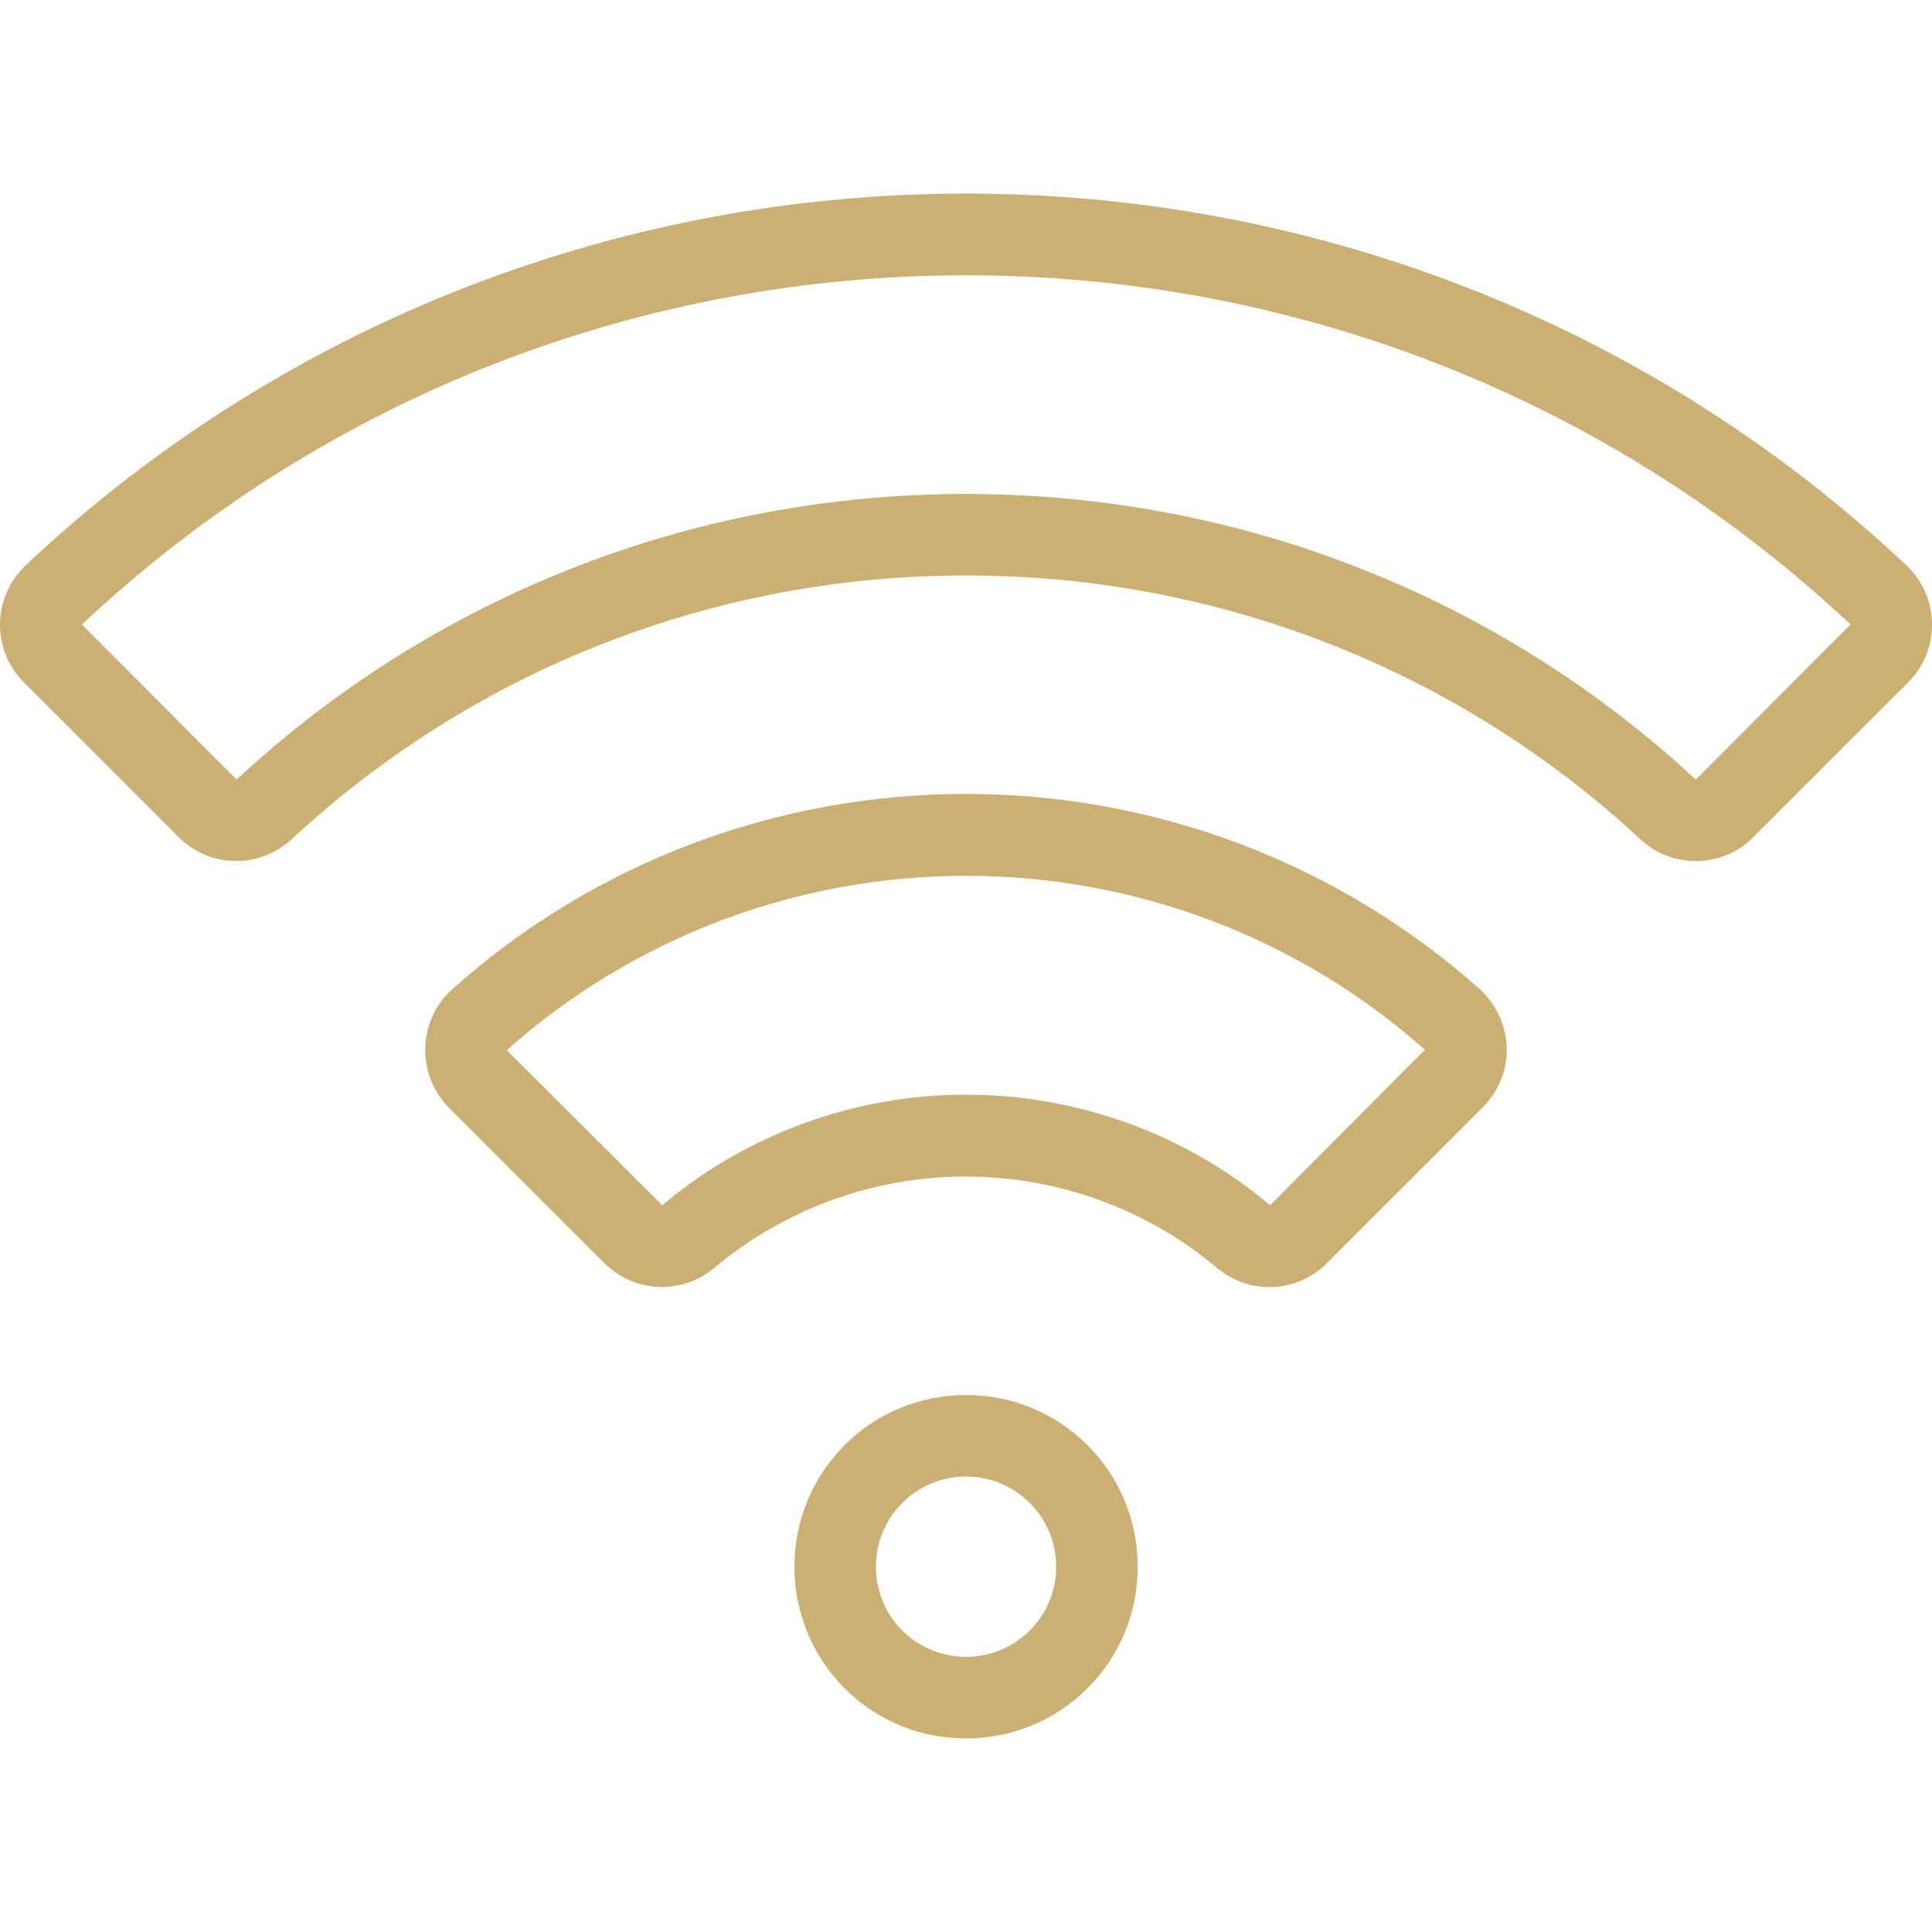 <?xml version="1.0" encoding="utf-8"?>
<!-- Generator: Adobe Illustrator 23.1.1, SVG Export Plug-In . SVG Version: 6.00 Build 0)  -->
<svg version="1.1" id="Layer_1" xmlns="http://www.w3.org/2000/svg" xmlns:xlink="http://www.w3.org/1999/xlink" x="0px" y="0px"
	 viewBox="0 0 512 512" style="enable-background:new 0 0 512 512;" xml:space="preserve">
<style type="text/css">
	.st0{fill:#CCAF72;}
</style>
<g>
	<g>
		<path class="st0" d="M399.3,277.6c-0.2-5.9-2.8-11.5-7.2-15.5c-37.4-33.3-85.7-51.7-136.1-51.7s-98.7,18.3-136.1,51.7
			c-4.4,3.9-7,9.5-7.2,15.5c-0.2,5.9,2.1,11.8,6.3,16l41.1,41.1c8,8,20.6,8.5,29.2,1.3c18.6-15.6,42.2-24.2,66.6-24.2
			c24.4,0,48.1,8.6,66.6,24.2c4.1,3.4,9,5.1,13.9,5.1c5.5,0,11-2.1,15.3-6.4l41.1-41.1C397.1,289.4,399.5,283.5,399.3,277.6z
			 M336.6,319.4L336.6,319.4c-22.4-18.9-51.1-29.3-80.6-29.3c-29.5,0-58.1,10.4-80.5,29.3l-41.2-41.1
			c33.5-29.8,76.7-46.2,121.7-46.2s88.2,16.4,121.6,46.1L336.6,319.4z"/>
	</g>
</g>
<g>
	<g>
		<path class="st0" d="M288.2,383c-8.6-8.6-20-13.3-32.2-13.3s-23.6,4.7-32.2,13.3c-17.7,17.8-17.7,46.6,0,64.4
			c8.9,8.9,20.5,13.3,32.2,13.3c11.7,0,23.3-4.4,32.2-13.3c8.6-8.6,13.3-20,13.3-32.2C301.5,403,296.8,391.6,288.2,383z
			 M272.9,432.1c-9.3,9.3-24.5,9.3-33.8,0c-9.3-9.3-9.3-24.5,0-33.8c4.5-4.5,10.5-7,16.9-7c6.4,0,12.4,2.5,16.9,7c0,0,0,0,0,0
			c4.5,4.5,7,10.5,7,16.9C279.9,421.6,277.4,427.6,272.9,432.1z"/>
	</g>
</g>
<g>
	<g>
		<path class="st0" d="M505.1,149.7C365.4,18.5,146.6,18.5,6.9,149.7c-4.3,4.1-6.8,9.6-6.9,15.5c-0.1,5.9,2.2,11.5,6.3,15.6l41,41
			c8.3,8.3,21.4,8.5,30,0.6c48.6-45.1,112.1-69.9,178.7-69.9c66.6,0,130.1,24.8,178.7,69.9c4.2,3.9,9.4,5.8,14.7,5.8
			c5.5,0,11.1-2.1,15.3-6.4l41-41c4.2-4.2,6.4-9.7,6.3-15.6C511.9,159.3,509.5,153.8,505.1,149.7z M449.4,206.6
			c-52.6-48.8-121.3-75.7-193.4-75.7c-72.1,0-140.8,26.9-193.3,75.7l-41-41.1c131.4-123.4,337.3-123.4,468.7,0l0,0L449.4,206.6z"/>
	</g>
</g>
</svg>
